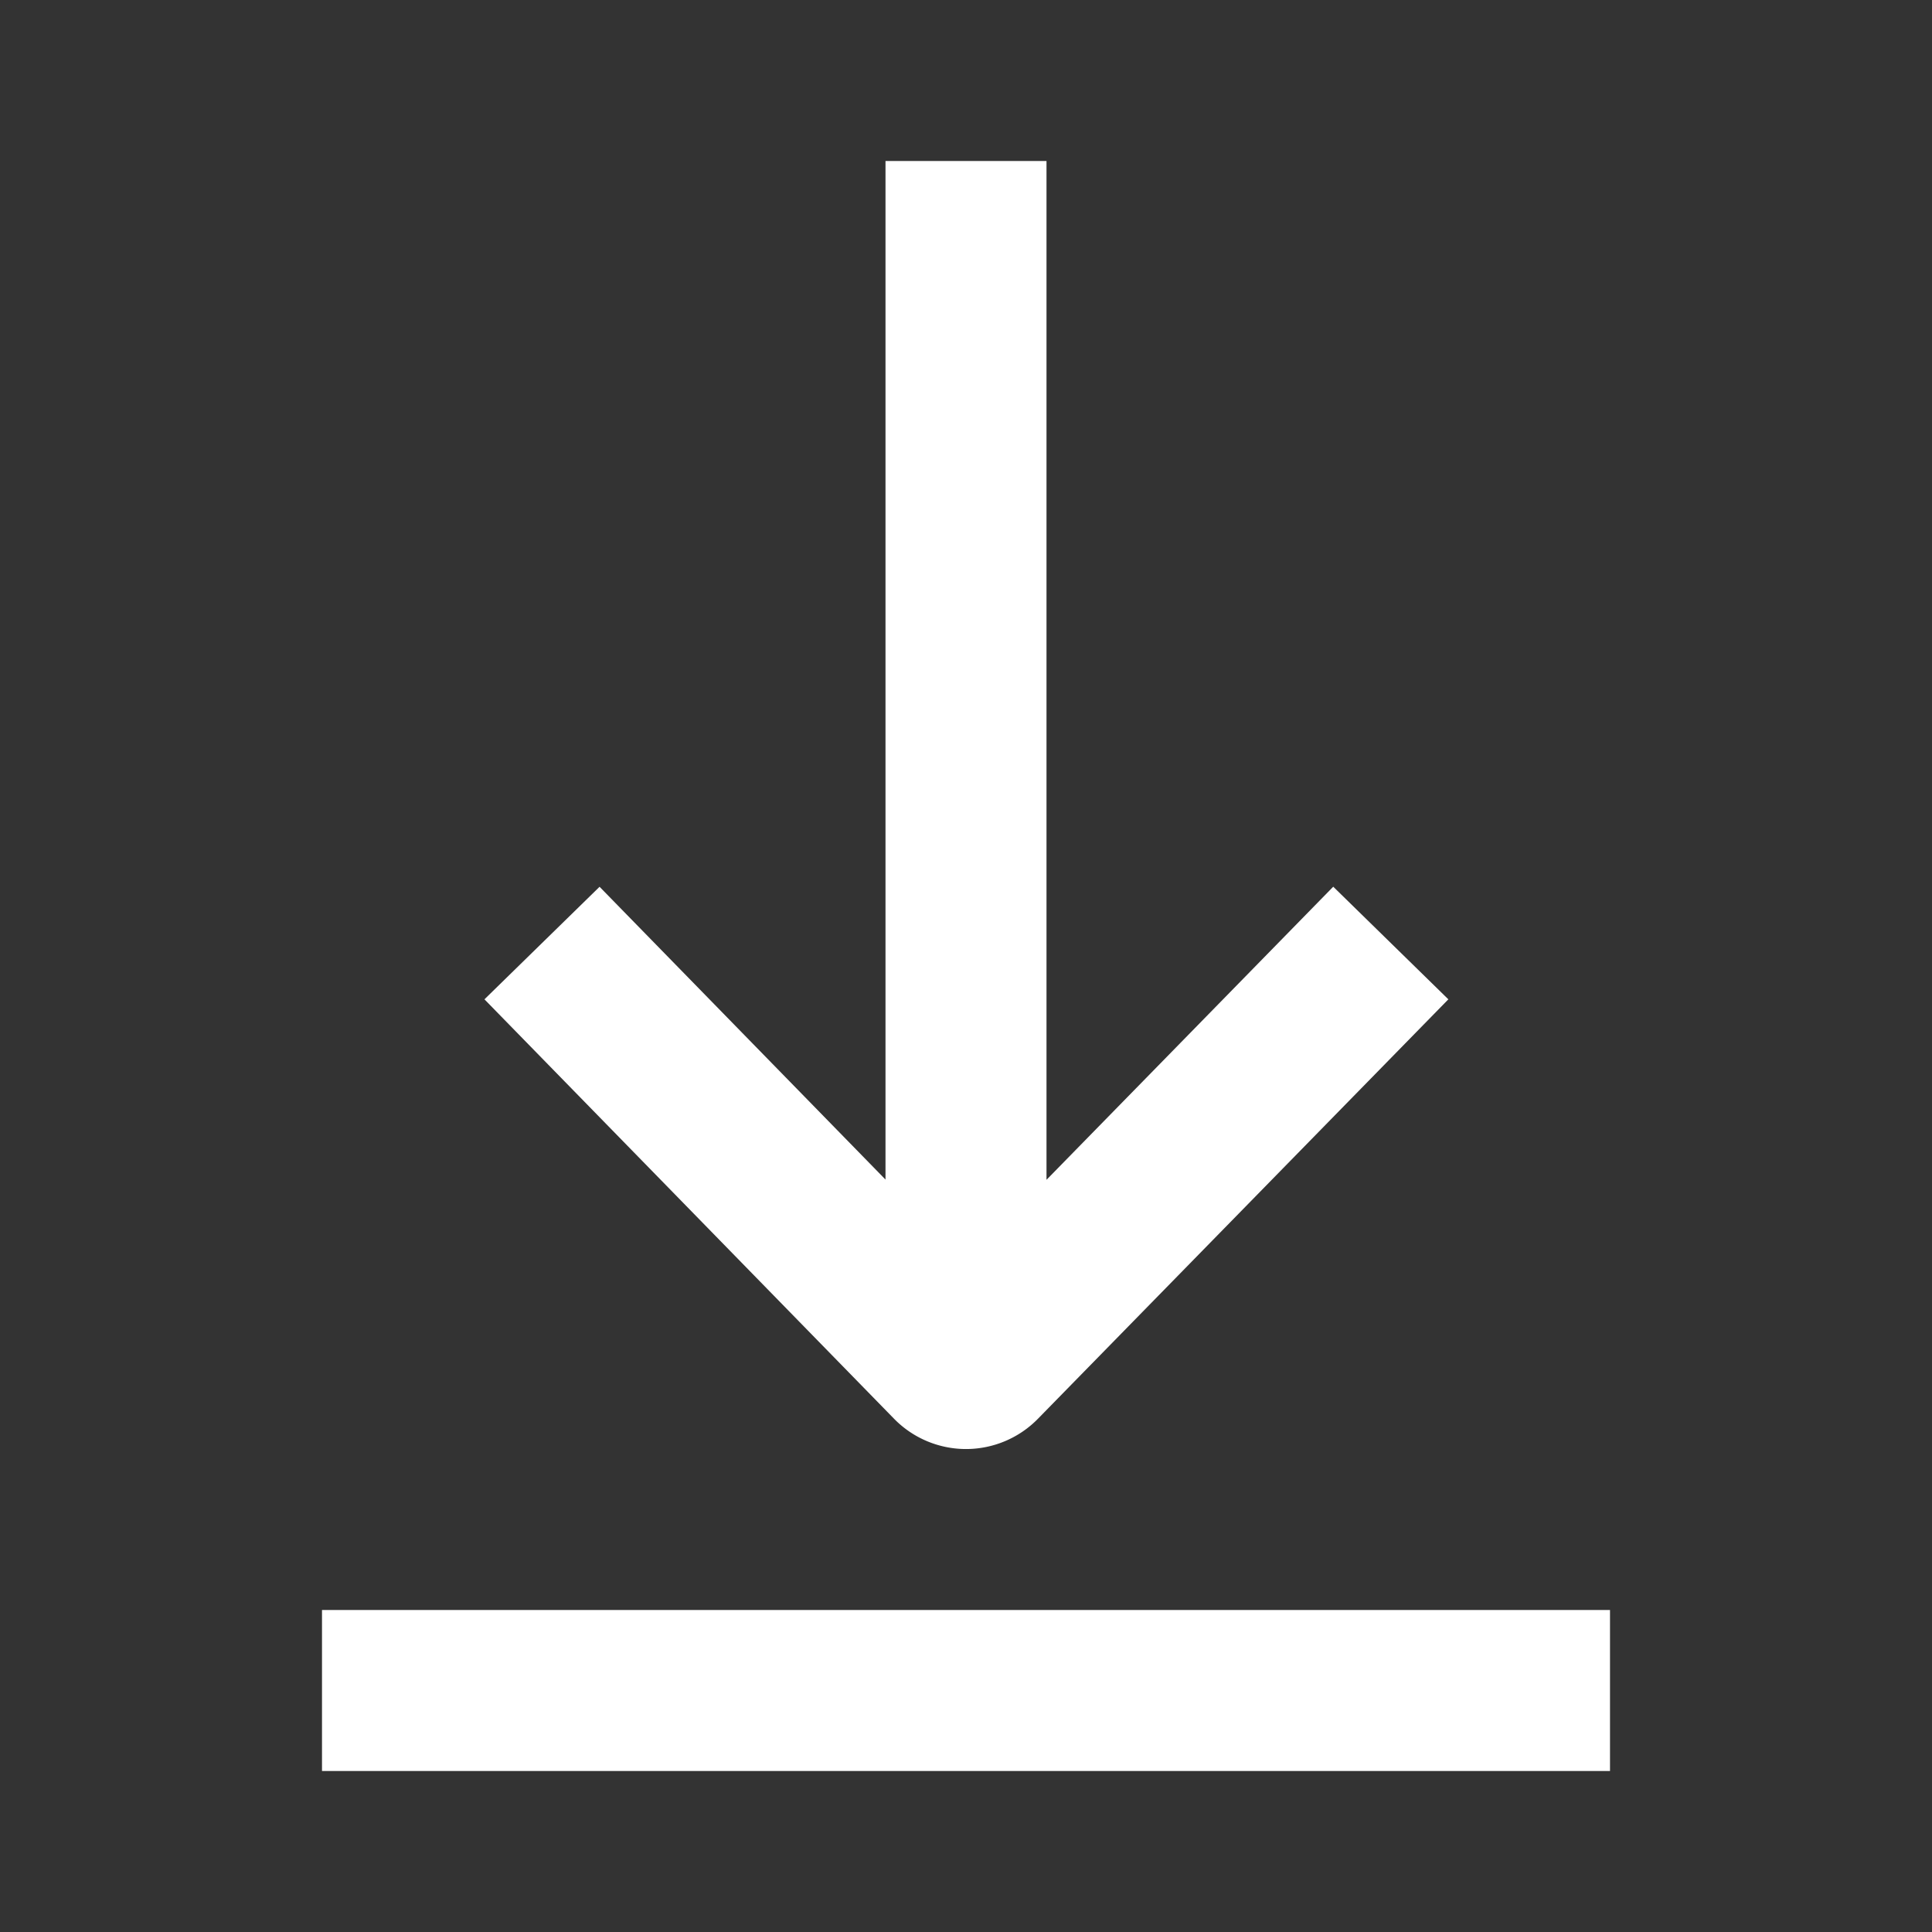 <svg width="24" height="24" fill="none" xmlns="http://www.w3.org/2000/svg"><rect width="100%" height="100%" fill="#333333" stroke="none"/><path d="M13 2h-2v12.653l-3.552-3.637-1.43 1.398 5.088 5.21a1.25 1.25 0 0 0 1.788 0l5.098-5.21-1.43-1.399L13 14.656V2ZM4 20h16v2H4v-2Z" fill="#fff"/></svg>